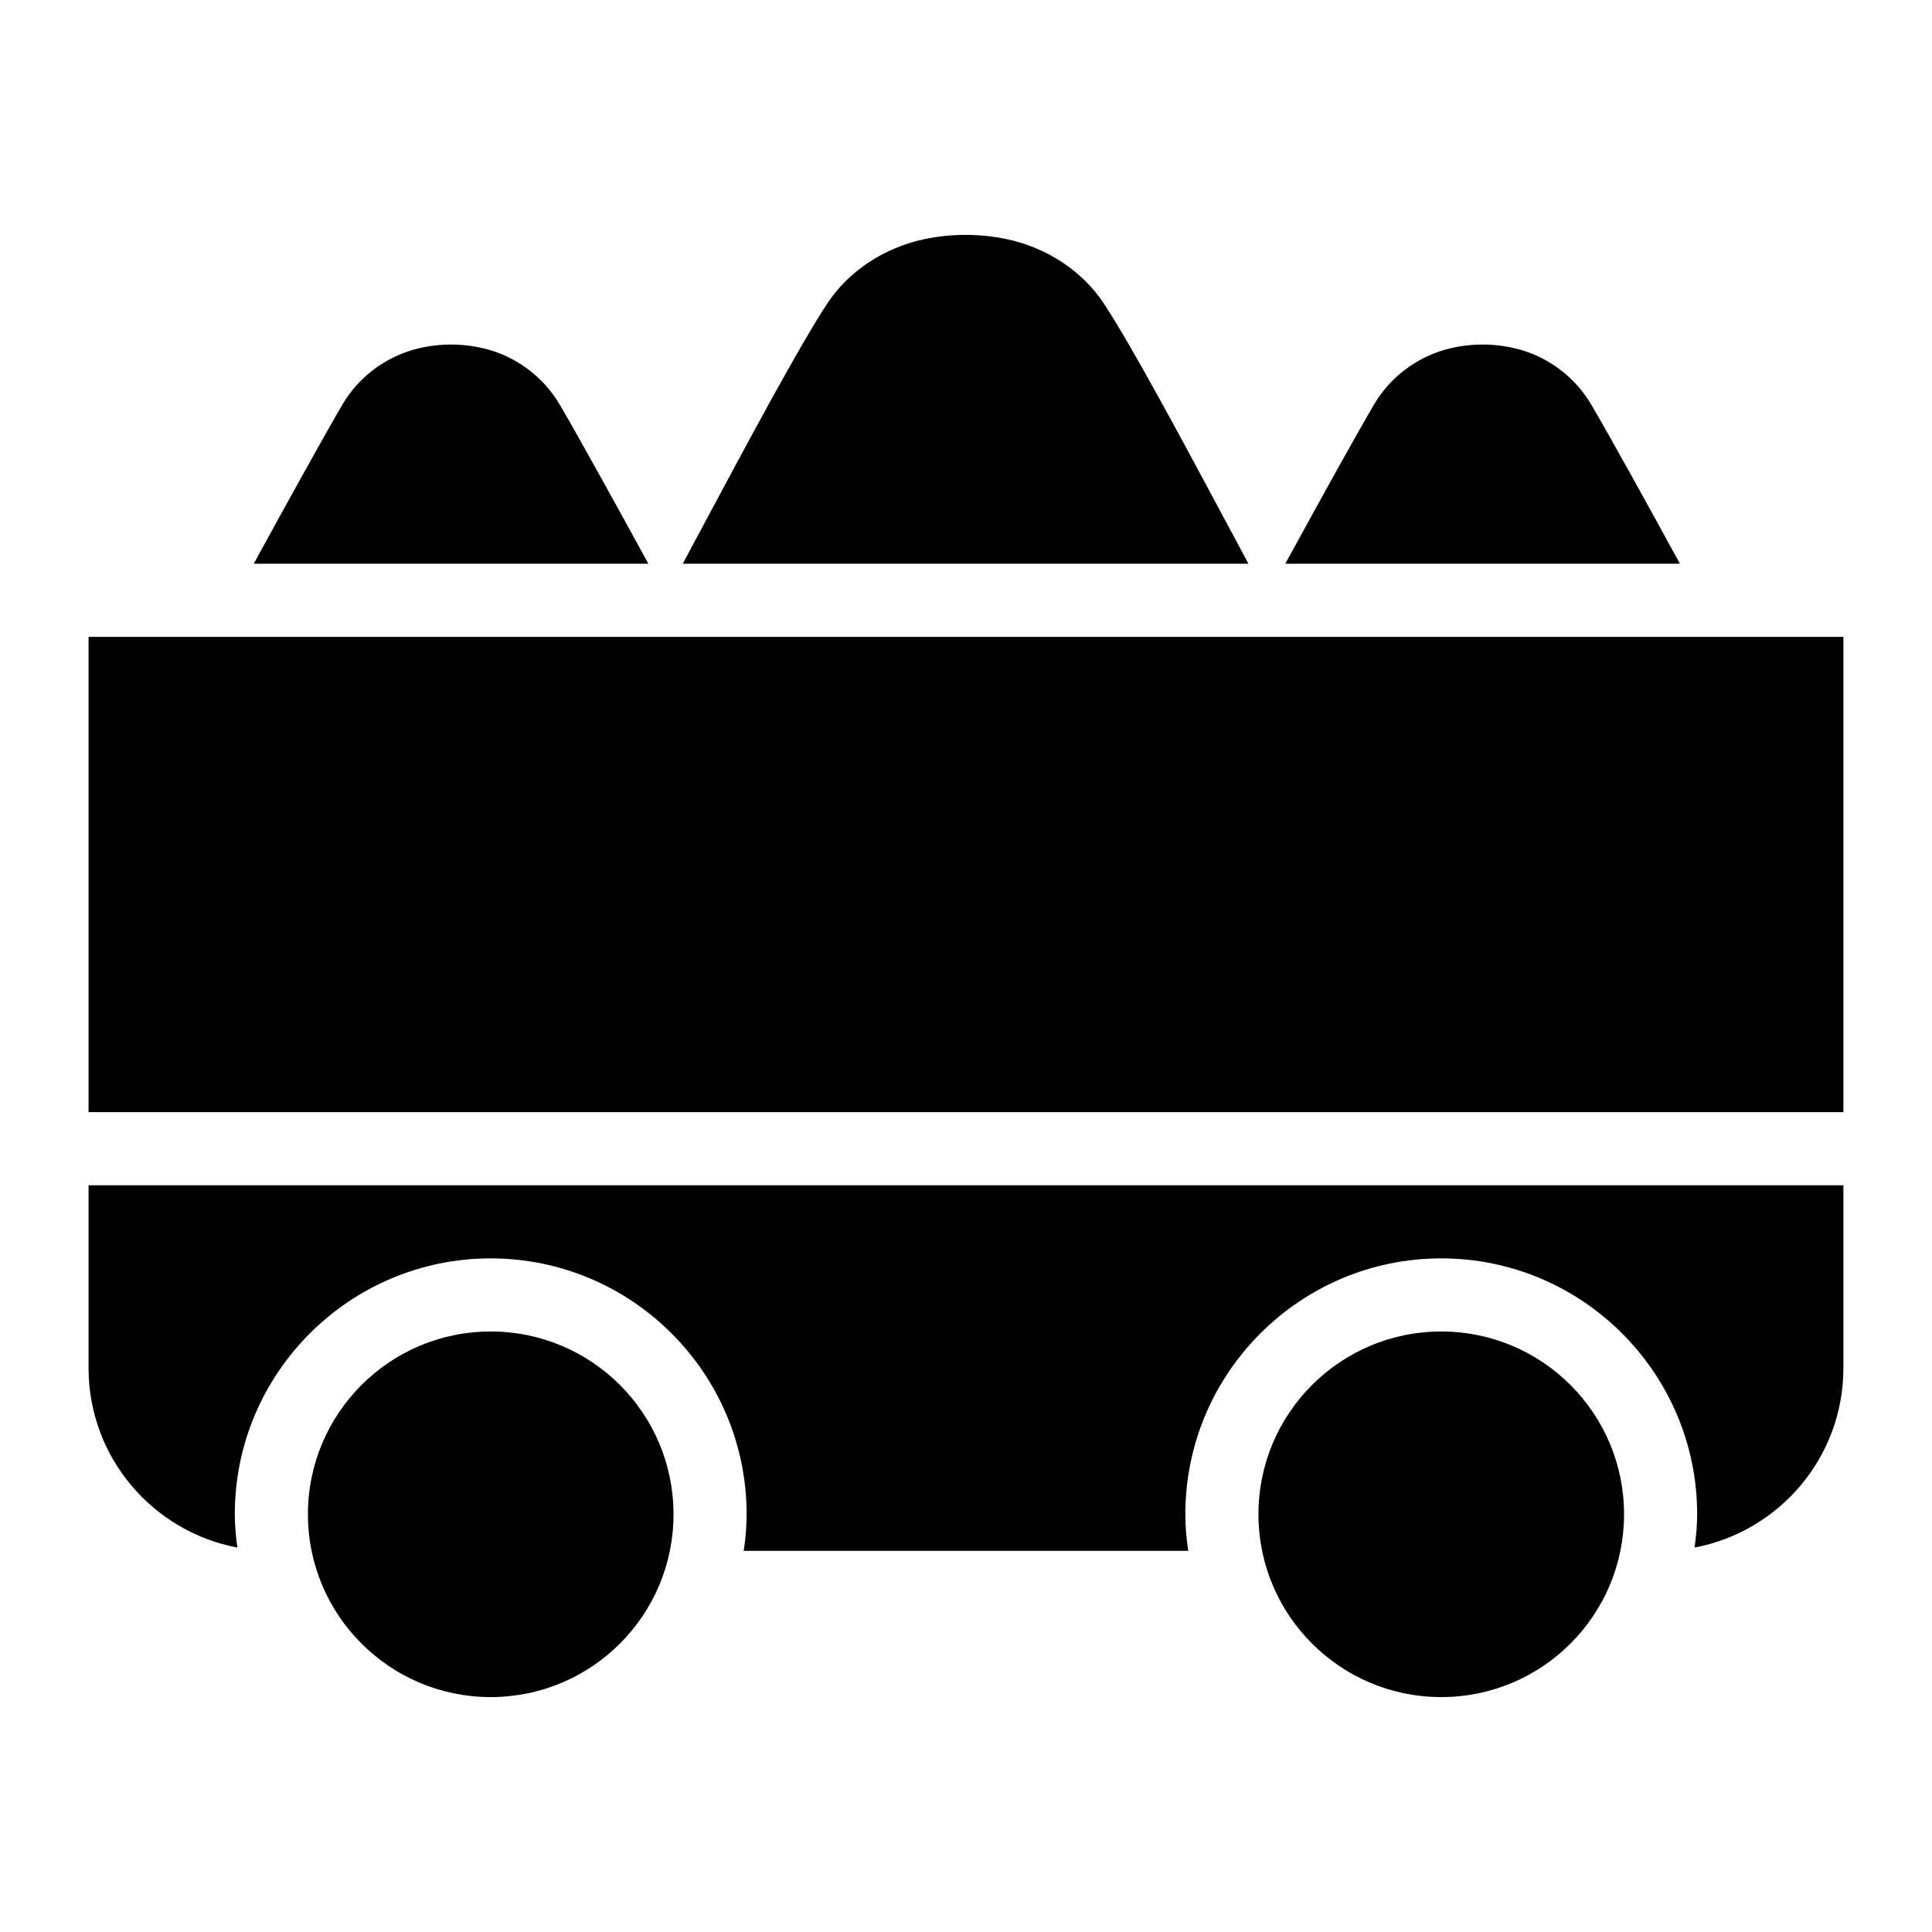 <?xml version="1.0" encoding="UTF-8"?>
<!-- Uploaded to: SVG Repo, www.svgrepo.com, Generator: SVG Repo Mixer Tools -->
<svg fill="#000000" width="800px" height="800px" version="1.1" viewBox="144 144 512 512" xmlns="http://www.w3.org/2000/svg">
 <g>
  <path d="m565.69 251.21c-4.391-7.488-11.773-12.918-20.246-14.906-5.582-1.328-11.488-1.324-17.059-0.004-8.48 1.992-15.867 7.426-20.258 14.906-5.199 8.859-15.047 26.711-23.512 42.195h104.59c-8.453-15.469-18.297-33.309-23.512-42.191z"/>
  <path d="m292.32 251.21c-4.391-7.484-11.773-12.918-20.246-14.906-5.59-1.324-11.492-1.32-17.062-0.004-8.488 1.992-15.871 7.426-20.254 14.906-5.191 8.848-15.047 26.715-23.512 42.195l104.58-0.004c-8.379-15.324-18.332-33.375-23.504-42.188z"/>
  <path d="m470.19 284.7c-12.238-22.875-26.113-48.797-33.613-60.203-5.676-8.633-15.105-14.879-25.871-17.141-7.098-1.48-14.574-1.484-21.645 0.004-10.766 2.258-20.195 8.5-25.871 17.137-7.477 11.367-21.289 37.188-33.48 59.973-1.629 3.043-3.231 6.039-4.781 8.926h149.92c-1.512-2.82-3.07-5.727-4.656-8.695z"/>
  <path d="m167.47 312.78h465.05v125.95h-465.05z"/>
  <path d="m322.49 545.3c0 26.754-21.688 48.445-48.441 48.445s-48.445-21.691-48.445-48.445c0-26.754 21.691-48.441 48.445-48.441s48.441 21.688 48.441 48.441"/>
  <path d="m167.47 506.55c0 23.641 16.957 43.309 39.434 47.57-0.391-2.906-0.68-5.812-0.68-8.816 0-37.398 30.422-67.82 67.82-67.82s67.82 30.422 67.82 67.82c0 3.293-0.289 6.492-0.773 9.688h117.81c-0.484-3.195-0.777-6.394-0.777-9.688 0-37.398 30.422-67.82 67.82-67.82 37.398 0 67.82 30.422 67.82 67.82 0 3.004-0.289 5.91-0.676 8.816 22.477-4.262 39.434-23.93 39.434-47.57v-48.441h-465.05z"/>
  <path d="m574.39 545.3c0 26.754-21.688 48.445-48.445 48.445-26.754 0-48.441-21.691-48.441-48.445 0-26.754 21.688-48.441 48.441-48.441 26.758 0 48.445 21.688 48.445 48.441"/>
 </g>
</svg>